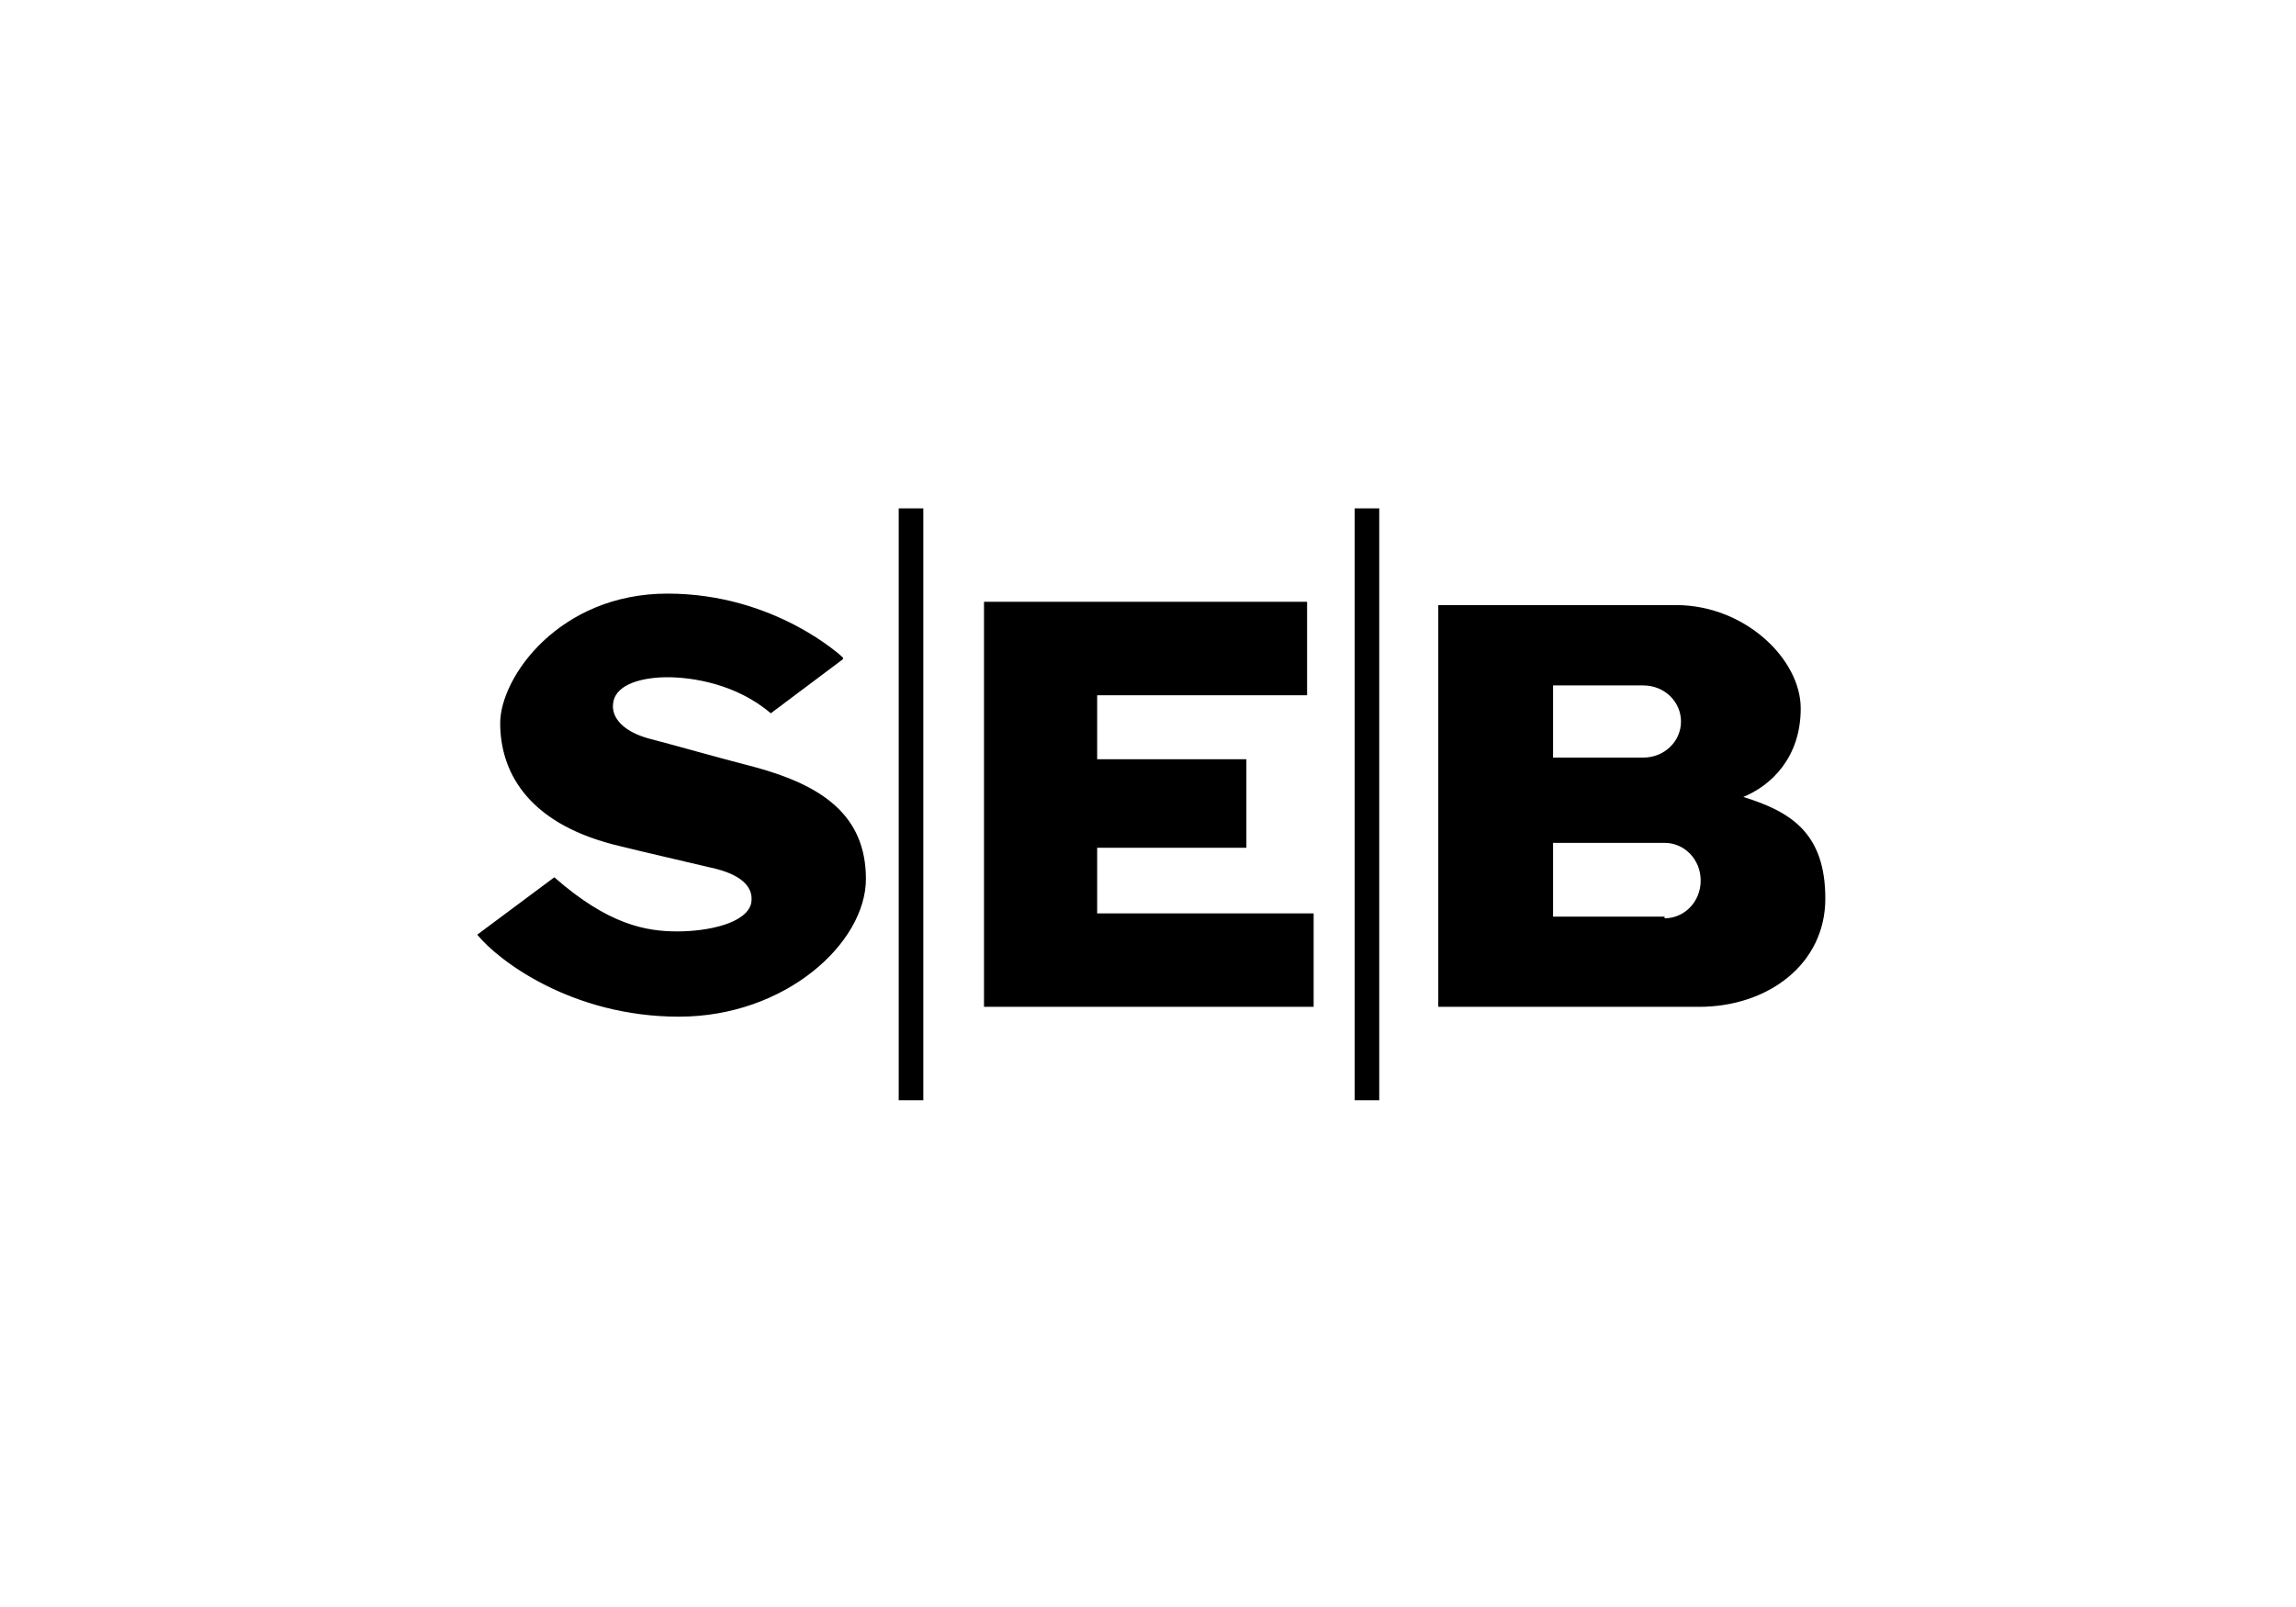 <?xml version="1.0" encoding="UTF-8"?>
<svg id="Layer_1" data-name="Layer 1" xmlns="http://www.w3.org/2000/svg" xmlns:xlink="http://www.w3.org/1999/xlink" version="1.1" viewBox="0 0 140 98">
  <defs>
    <style>
      .cls-1 {
        clip-path: url(#clippath);
      }

      .cls-2 {
        fill: none;
      }

      .cls-2, .cls-3 {
        stroke-width: 0px;
      }

      .cls-3 {
        fill: #000;
      }
    </style>
    <clipPath id="clippath">
      <rect class="cls-2" x="29.1" y="31" width="82.2" height="36.1"/>
    </clipPath>
  </defs>
  <g class="cls-1">
    <path class="cls-3" d="M51.4,40.2l-4.4,3.3c-2.1-1.8-4.8-2.2-6.3-2.2s-3.1.4-3.3,1.5c-.2,1,.7,1.9,2.4,2.3,1.9.5,3.6,1,6.3,1.7,4,1.1,6.7,2.9,6.7,6.8s-4.9,8.4-11.4,8.4-11-3.4-12.3-5l4.7-3.5c3.3,2.9,5.6,3.3,7.5,3.3s4.2-.5,4.5-1.7c.2-1-.6-1.8-2.5-2.2-2.1-.5-3.9-.9-5.9-1.4-5.4-1.4-6.9-4.6-6.9-7.4s3.6-7.9,10.2-7.9,10.7,3.9,10.7,3.9M79.7,36.7h-19.7v24.7h20.1v-5.7h-13.2v-4h9.1v-5.4h-9.1v-3.9h12.8v-5.6h0ZM54.8,67.1h1.5V31h-1.5v36.1ZM82.6,67.1h1.5V31h-1.5v36.1ZM87.7,61.4h15.9c4.2,0,7.7-2.6,7.7-6.6s-2.1-5.3-5-6.2c0,0-.1,0-.3,0,.2,0,.3,0,.3,0,1.7-.7,3.5-2.4,3.5-5.4s-3.4-6.3-7.6-6.3h-14.5v24.7h0ZM94.7,41.8h5.5c1.3,0,2.3,1,2.3,2.2s-1,2.2-2.3,2.2h-5.5v-4.3h0ZM101.5,55.9h-6.8s0-4.5,0-4.5h6.8c1.2,0,2.2,1,2.2,2.3s-1,2.3-2.2,2.3h0Z"/>
  </g>
</svg>